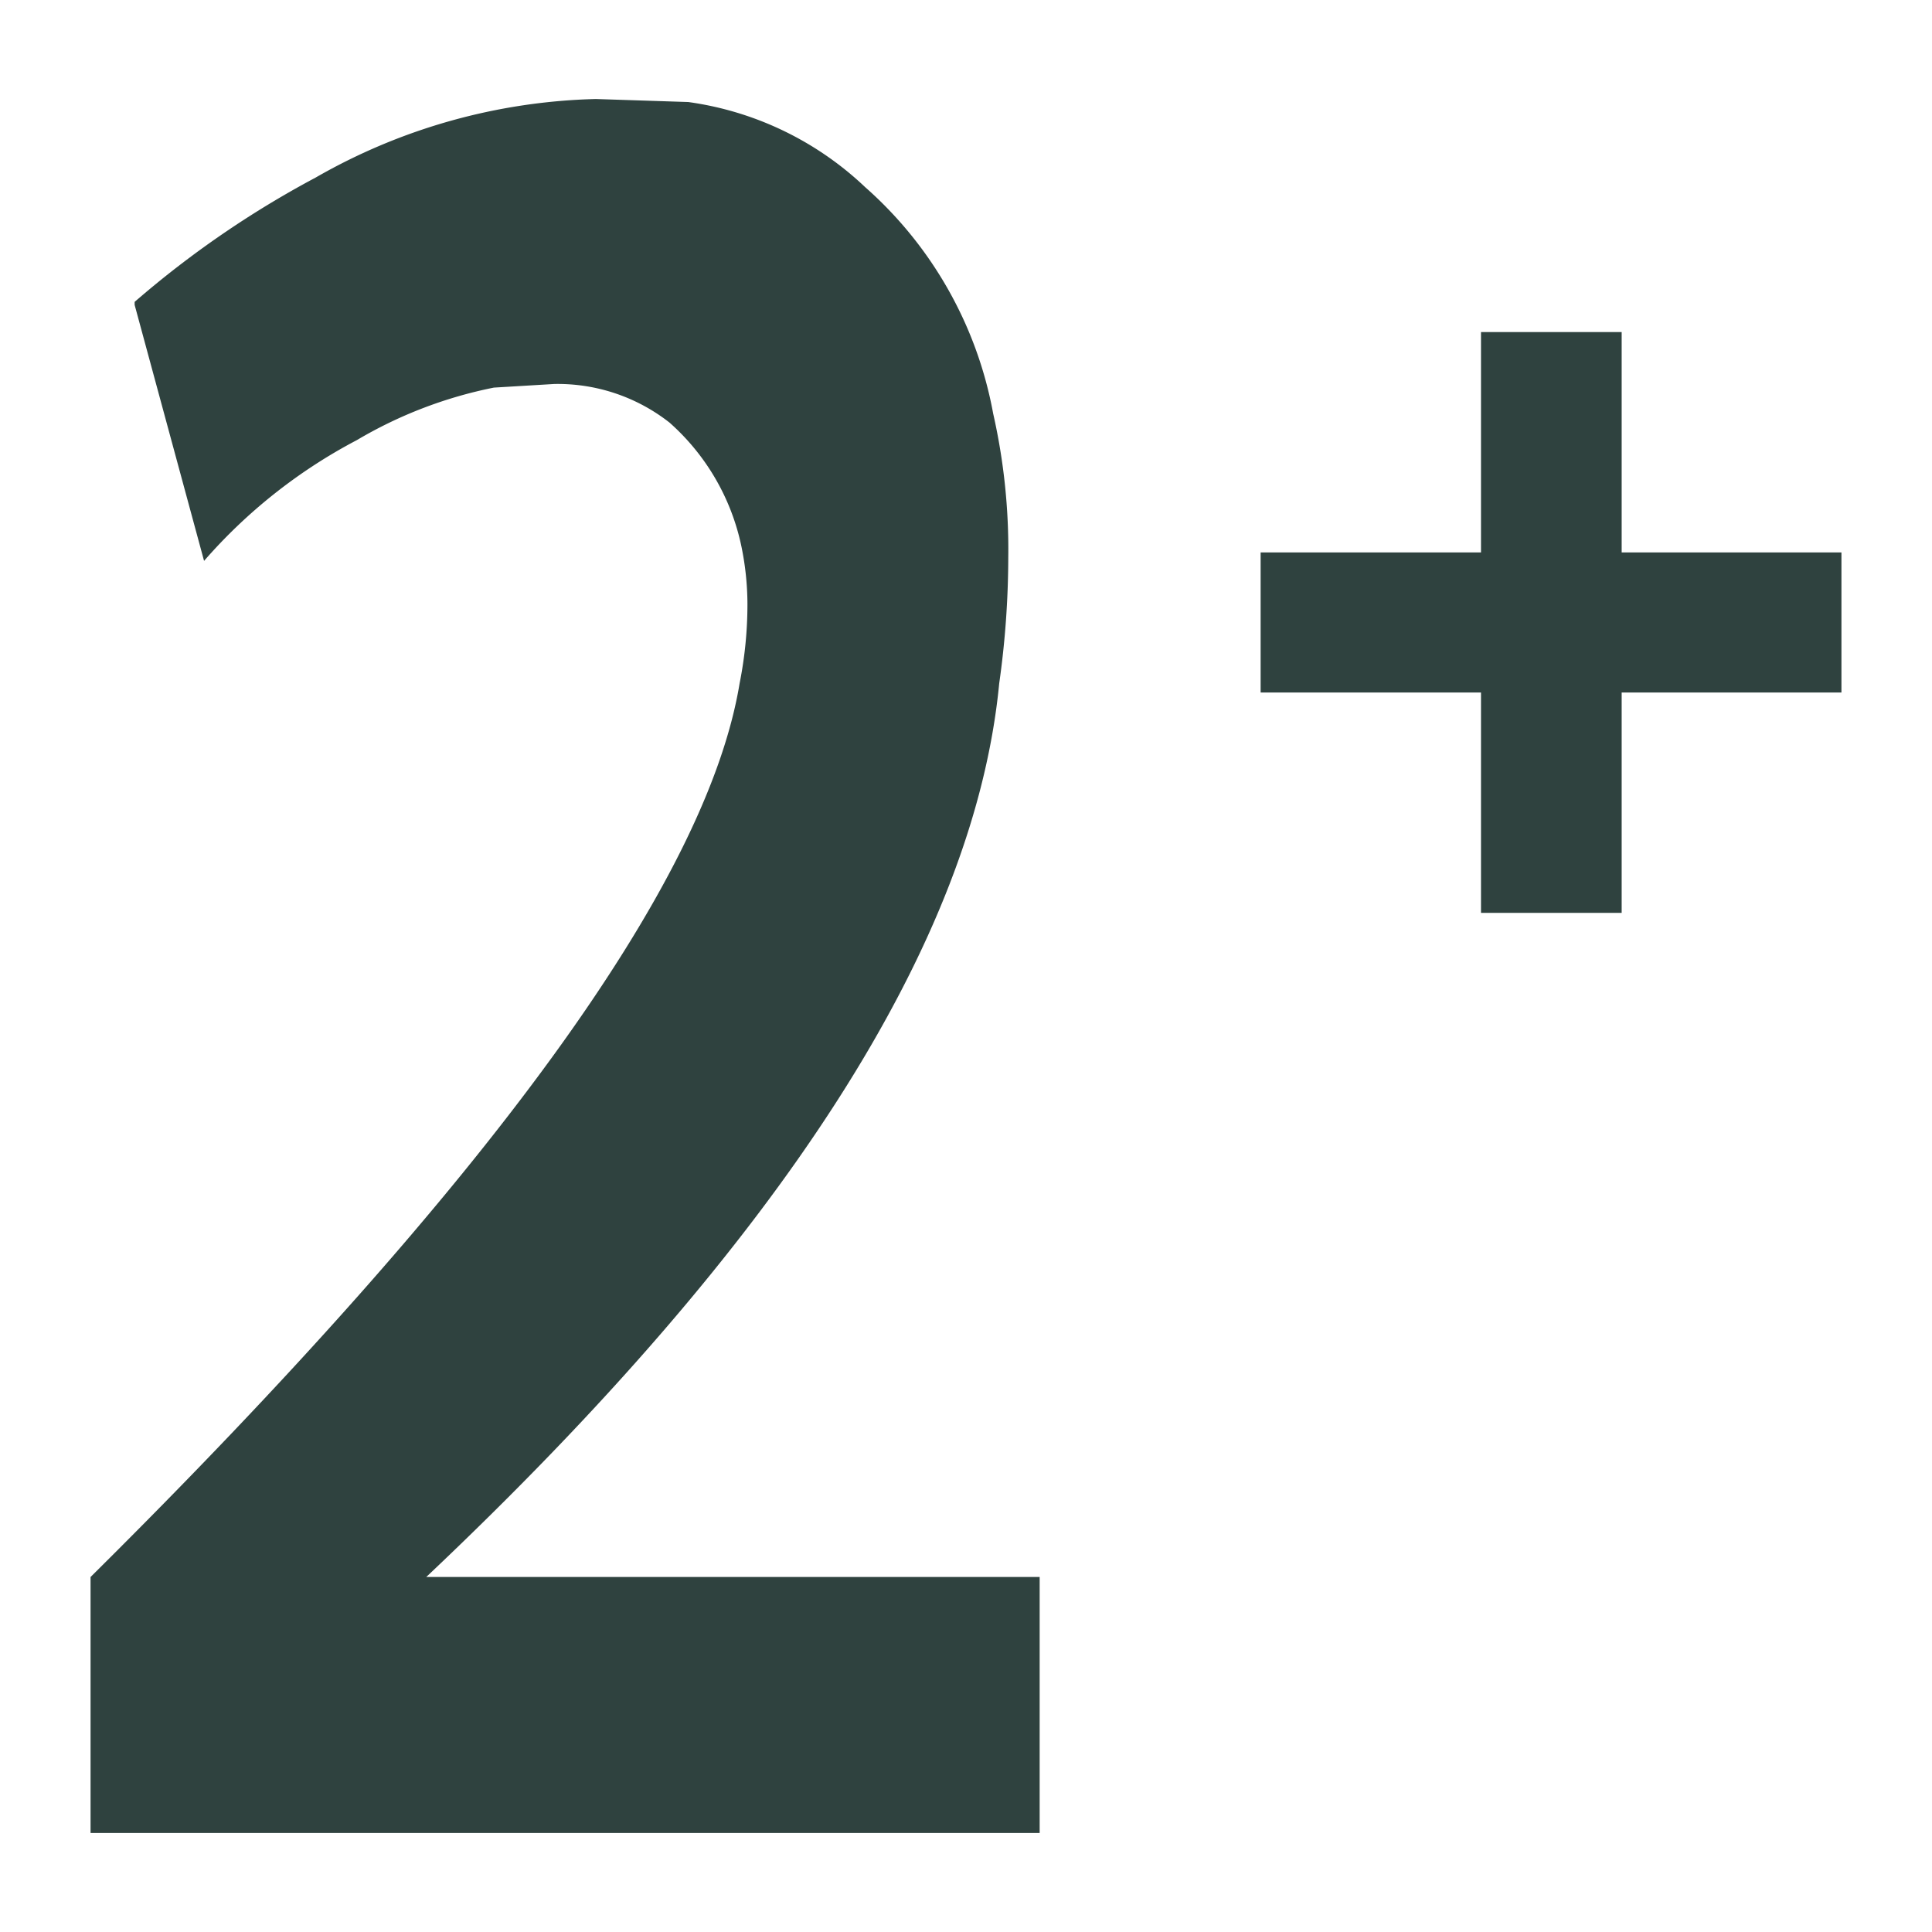 <?xml version="1.0" encoding="UTF-8"?> <svg xmlns="http://www.w3.org/2000/svg" id="Layer_1" data-name="Layer 1" viewBox="0 0 32 32"><defs><style>.cls-1{fill:#2f423f;}</style></defs><path class="cls-1" d="M2.23,5a16.21,16.21,0,0,1,3-2.06A9.79,9.79,0,0,1,9.87,1.64l1.53.05A5.31,5.31,0,0,1,14.33,3.1a6.58,6.58,0,0,1,2.12,3.75,10.19,10.19,0,0,1,.25,2.39,15,15,0,0,1-.15,2.08q-.62,6.42-9.49,14.8H17.22v4.24H1.5V26.12q9.93-9.84,10.75-14.8A6.71,6.71,0,0,0,12.38,10a4.77,4.77,0,0,0-.1-.95A3.77,3.77,0,0,0,11.09,7a3,3,0,0,0-1.91-.64l-1,.06a7.24,7.24,0,0,0-2.27.87,8.75,8.75,0,0,0-2.53,2L2.23,5.05Z"></path><path class="cls-1" d="M24.53,5.5h2.33V9.15H30.5v2.32H26.86v3.65H24.53V11.47H20.88V9.15h3.65Z"></path></svg> 